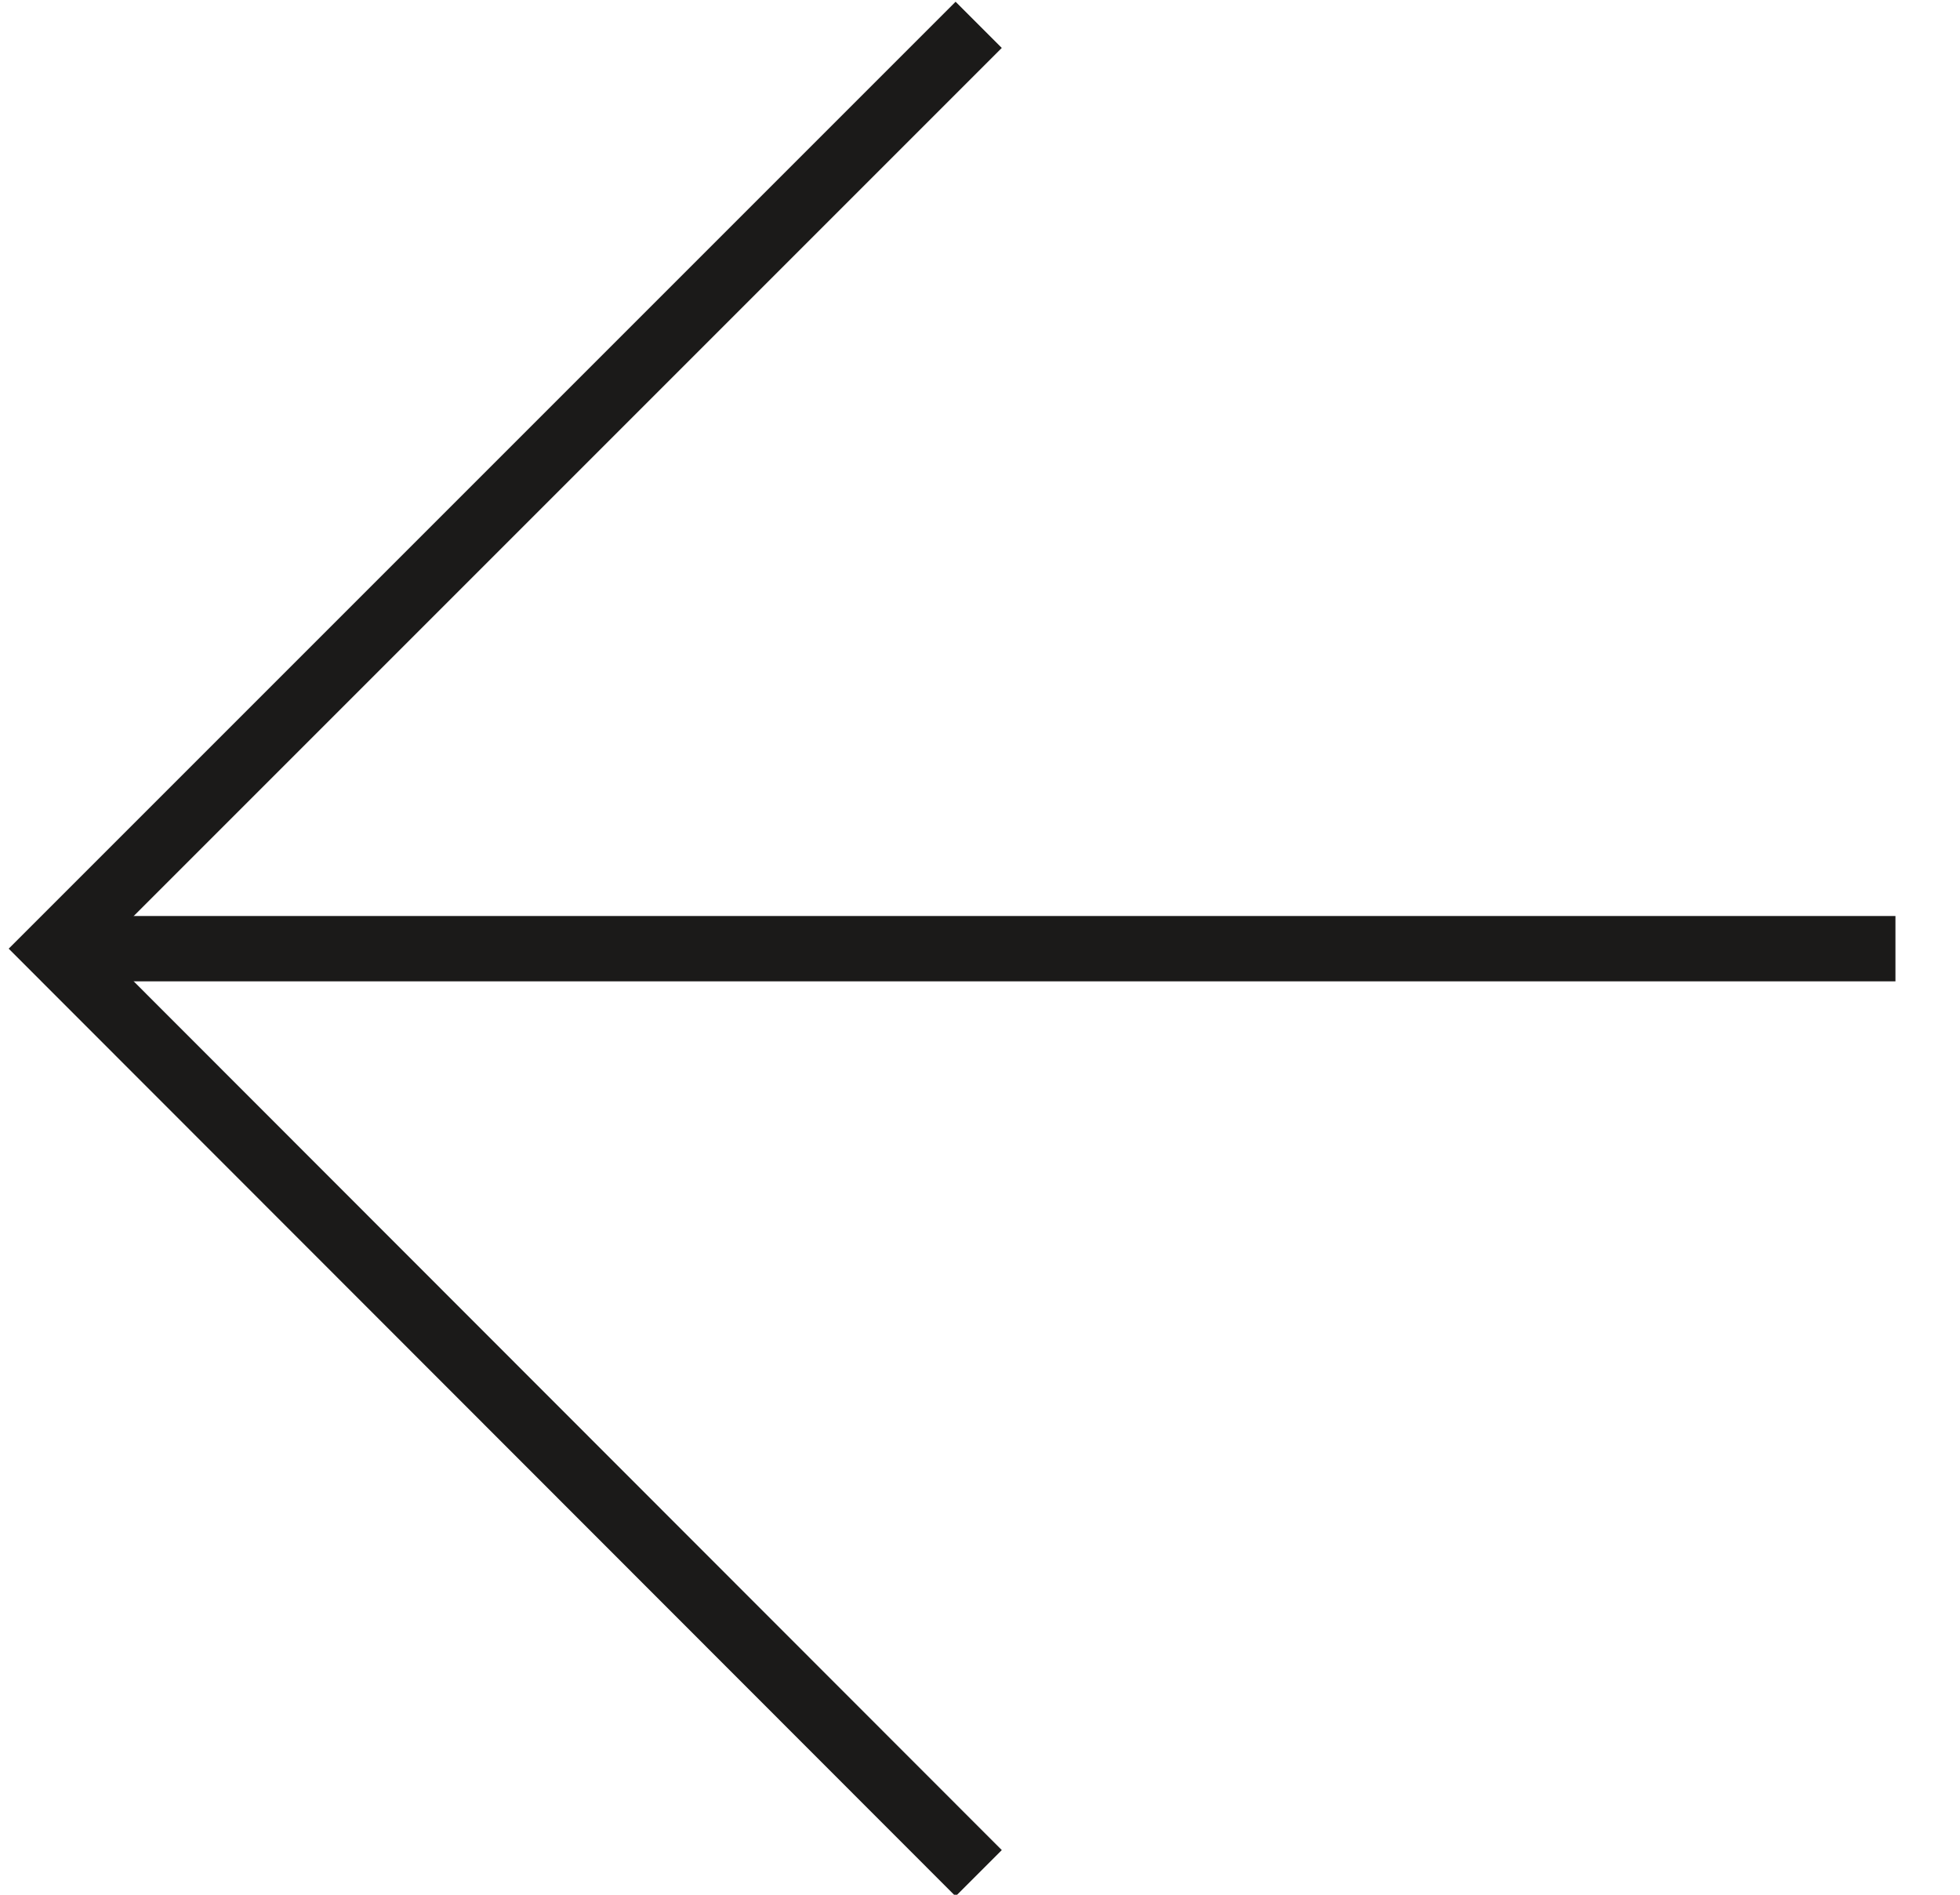 <?xml version="1.0" encoding="UTF-8"?> <svg xmlns="http://www.w3.org/2000/svg" width="30" height="29" viewBox="0 0 30 29" fill="none"><g clip-path="url(#clip0_339_831)"><path d="M14.98 0.38L0.84 14.52L14.98 28.67" stroke="#1B1A19" stroke-miterlimit="10"></path><path d="M0.842 14.52H29.012" stroke="#1B1A19" stroke-miterlimit="10"></path></g><defs><clipPath id="clip0_339_831"><rect width="29.01" height="29.01" fill="white" transform="matrix(-1 0 0 1 29.012 0)"></rect></clipPath></defs></svg> 